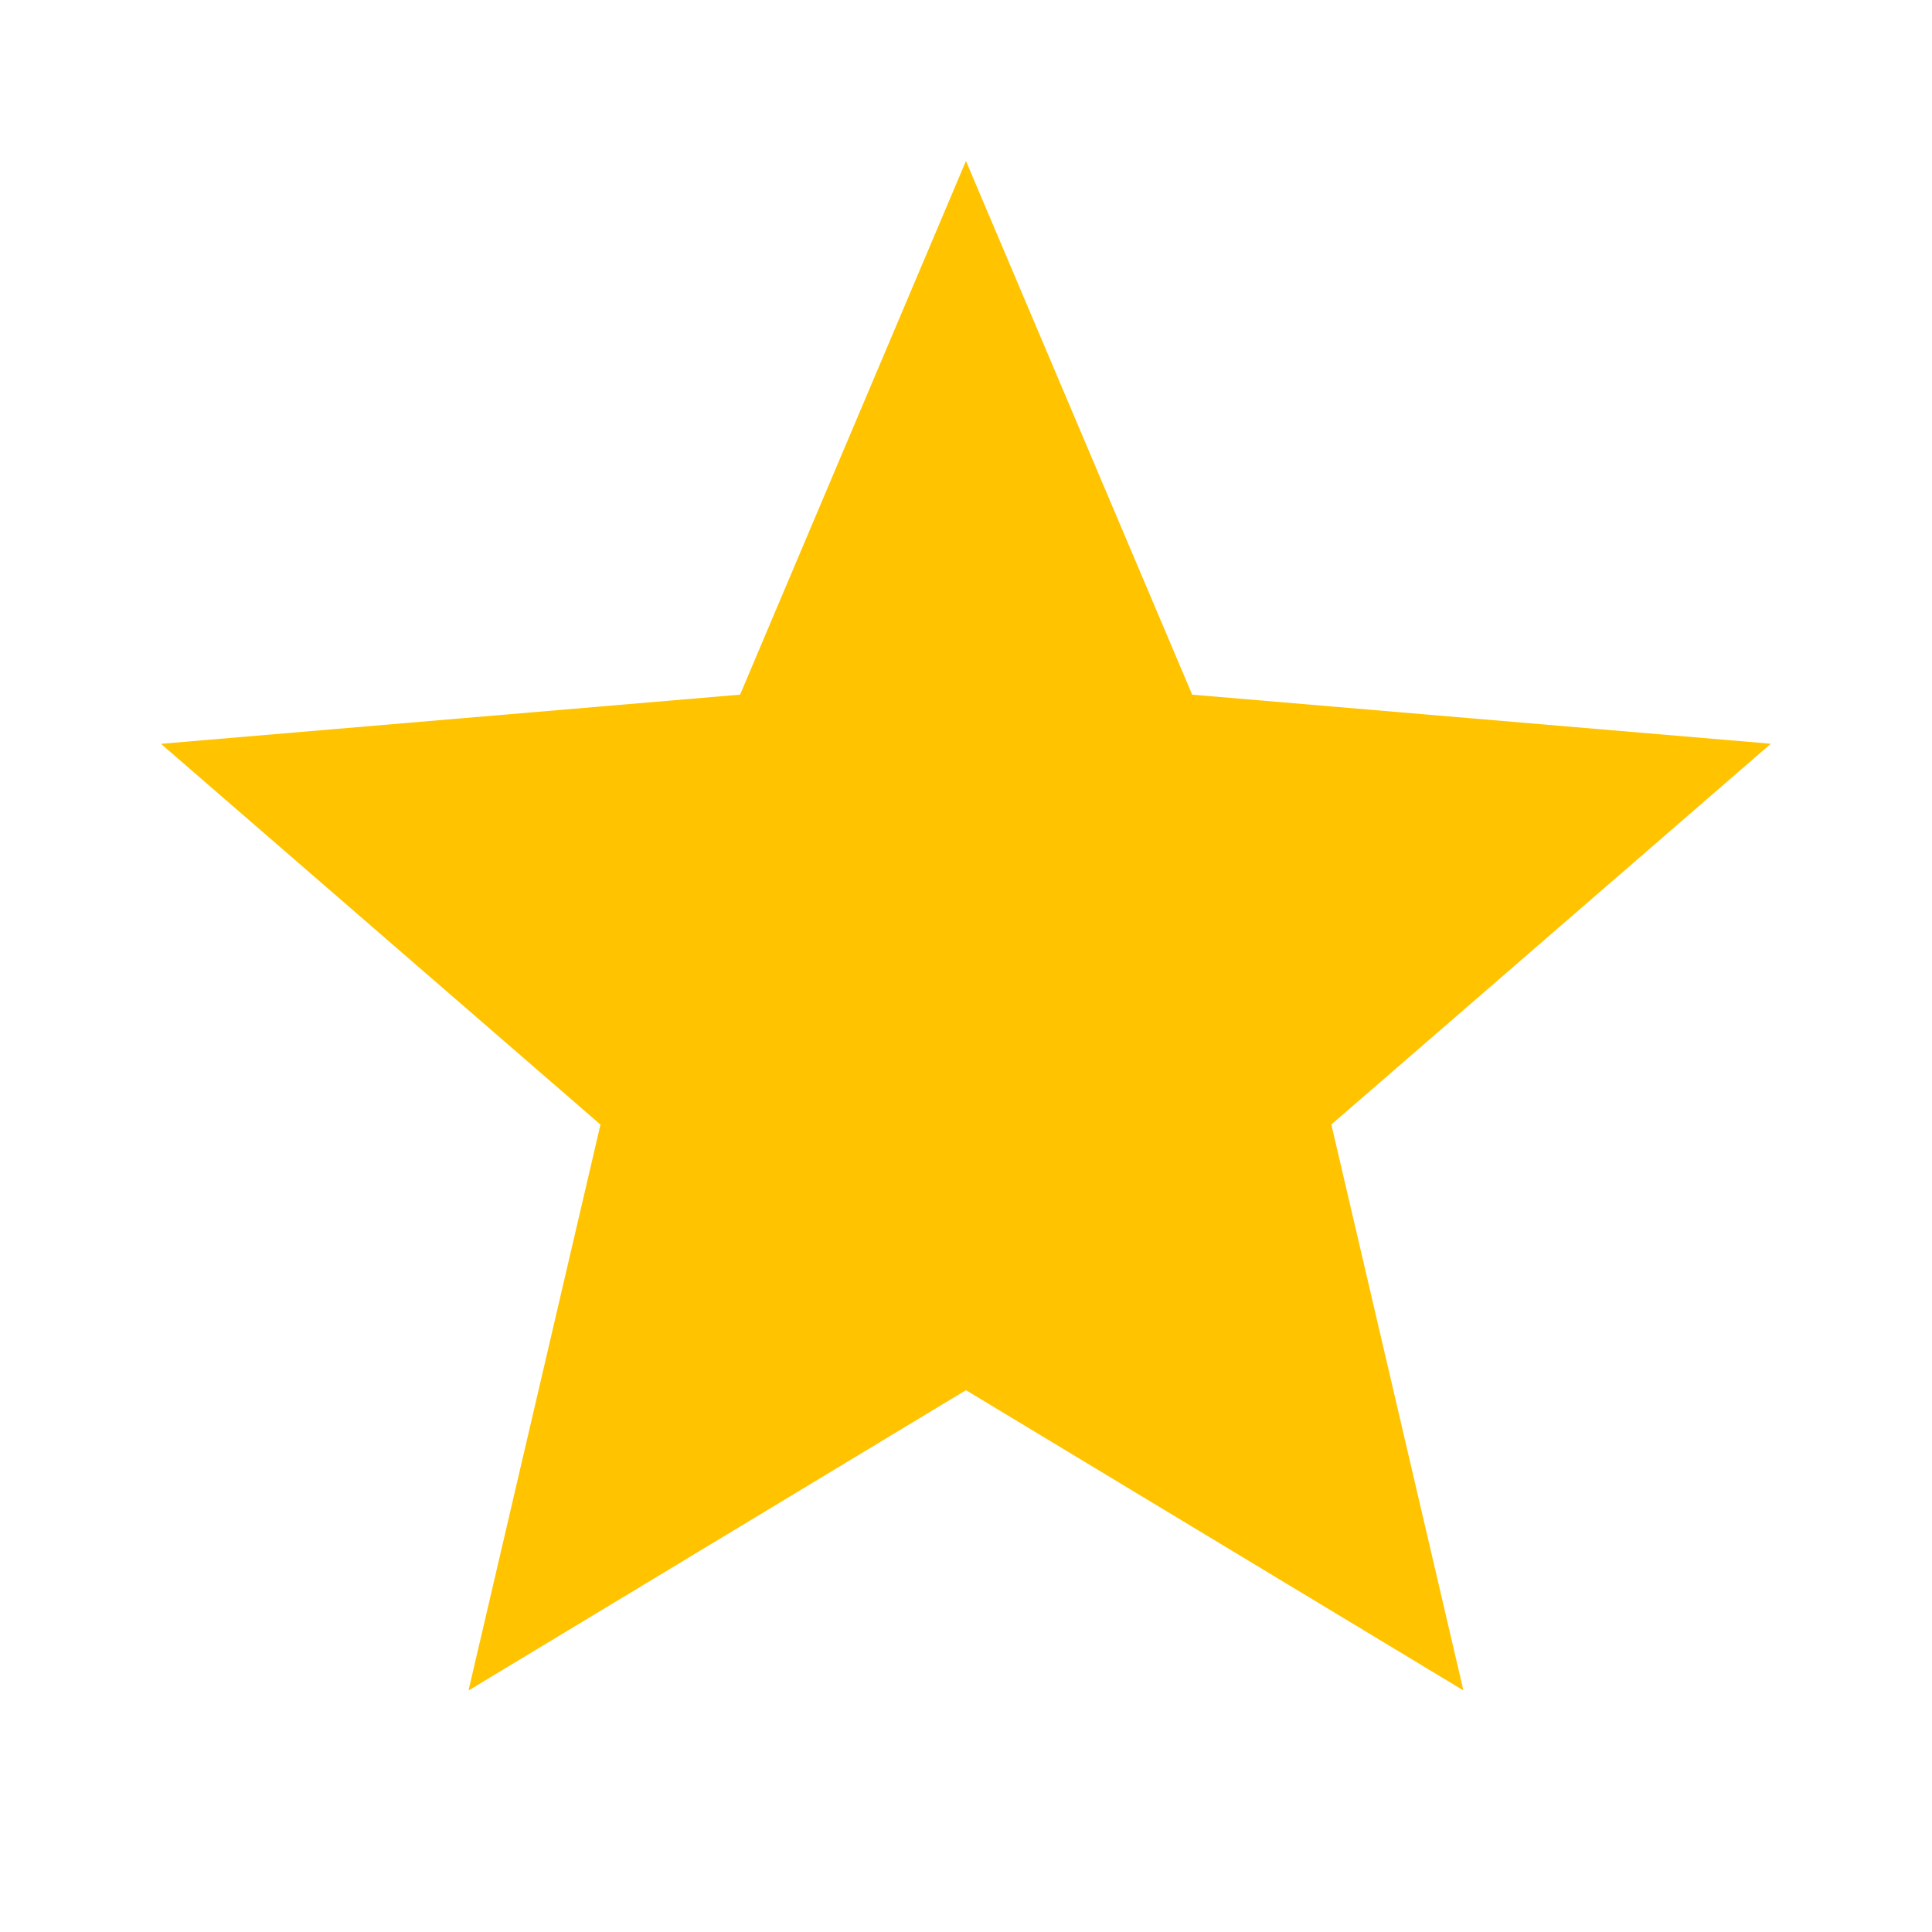  <svg id="star_black_24dp" xmlns="http://www.w3.org/2000/svg" width="18" height="18" viewBox="0 0 22.239 22.239">
    <g id="Group_13381" data-name="Group 13381">
      <path id="Path_17274" data-name="Path 17274" d="M0,0H22.239V22.239H0Z" fill="none"/>
      <path id="Path_17275" data-name="Path 17275" d="M0,0H22.239V22.239H0Z" fill="none"/>
    </g>
    <g id="Group_13382" data-name="Group 13382" transform="translate(1.853 1.853)">
      <path id="Path_17276" data-name="Path 17276" d="M11.266,16.149l5.726,3.456-1.52-6.514,5.059-4.383L13.87,8.143,11.266,2l-2.6,6.143L2,8.709l5.059,4.383L5.54,19.606Z" transform="translate(-2 -2)" fill="#ffc300"/>
    </g>
  </svg> 